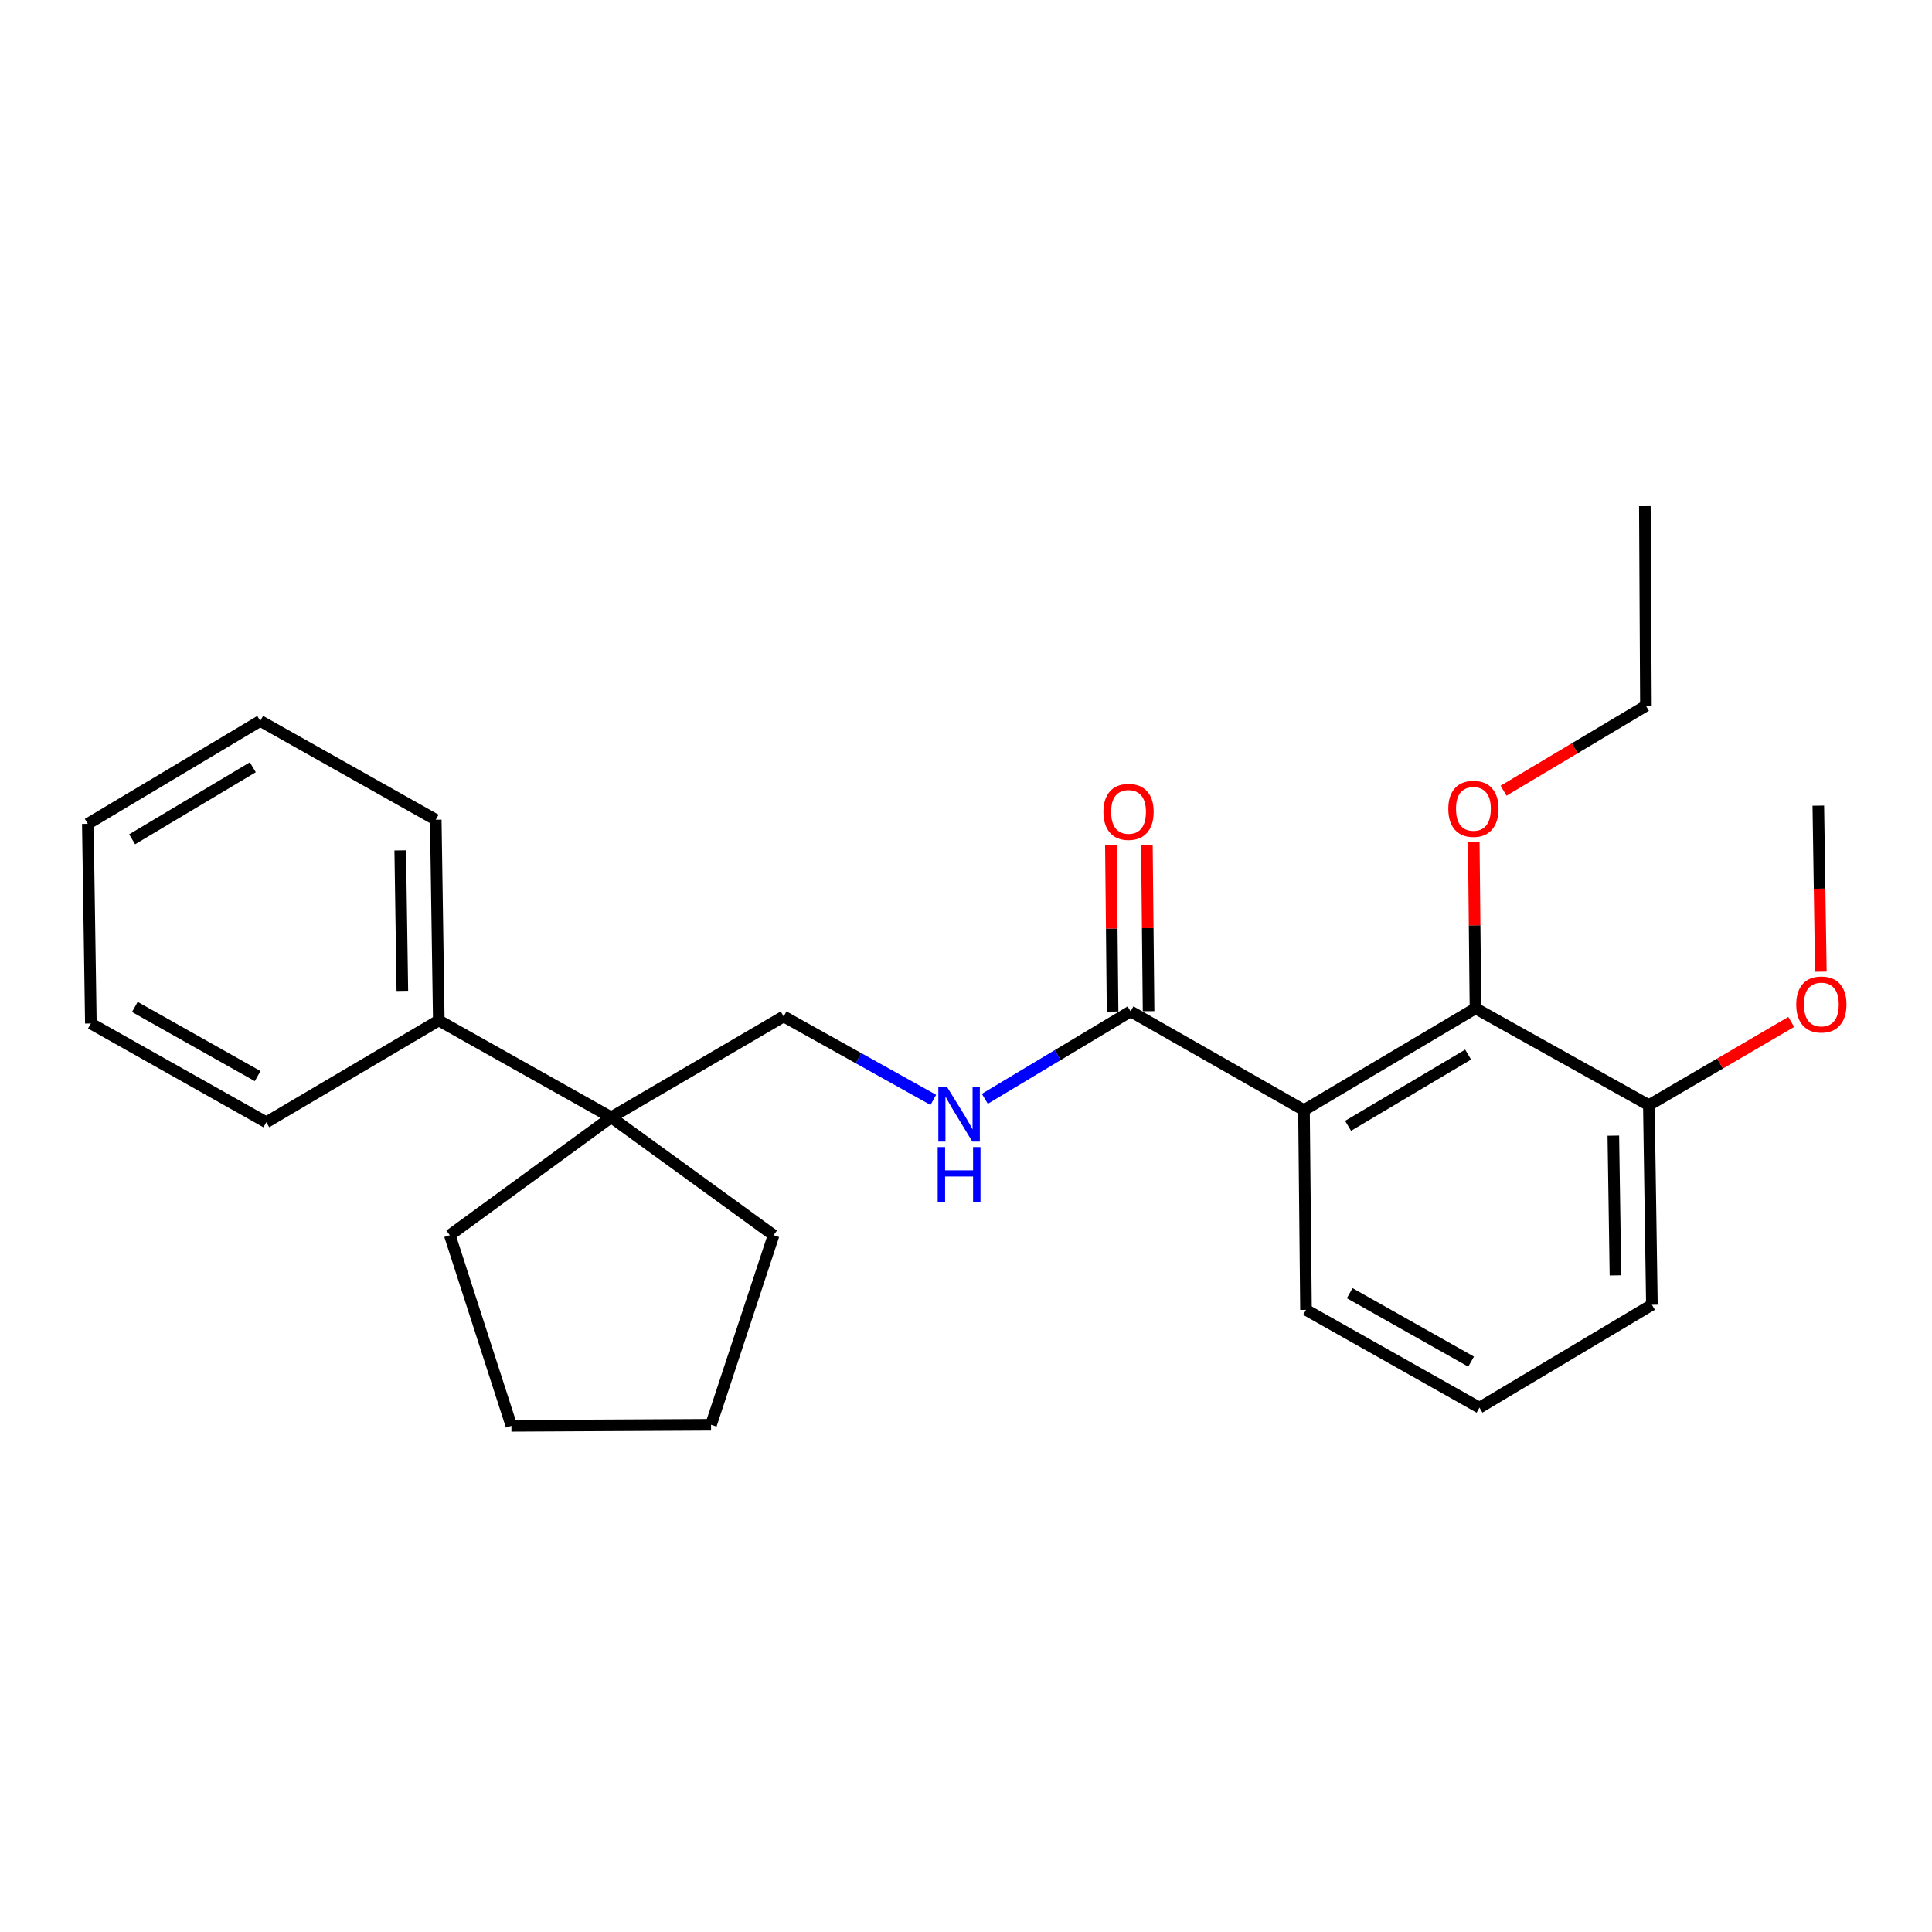 <?xml version='1.0' encoding='iso-8859-1'?>
<svg version='1.1' baseProfile='full'
              xmlns='http://www.w3.org/2000/svg'
                      xmlns:rdkit='http://www.rdkit.org/xml'
                      xmlns:xlink='http://www.w3.org/1999/xlink'
                  xml:space='preserve'
width='1000px' height='1000px' viewBox='0 0 1000 1000'>
<!-- END OF HEADER -->
<rect style='opacity:1.0;fill:#FFFFFF;stroke:none' width='1000' height='1000' x='0' y='0'> </rect>
<path class='bond-0' d='M 674.938,574.611 L 585.187,523.48' style='fill:none;fill-rule:evenodd;stroke:#000000;stroke-width:6px;stroke-linecap:butt;stroke-linejoin:miter;stroke-opacity:1' />
<path class='bond-1' d='M 674.938,574.611 L 763.705,521.918' style='fill:none;fill-rule:evenodd;stroke:#000000;stroke-width:6px;stroke-linecap:butt;stroke-linejoin:miter;stroke-opacity:1' />
<path class='bond-1' d='M 697.761,582.724 L 759.898,545.839' style='fill:none;fill-rule:evenodd;stroke:#000000;stroke-width:6px;stroke-linecap:butt;stroke-linejoin:miter;stroke-opacity:1' />
<path class='bond-9' d='M 674.938,574.611 L 675.983,677.979' style='fill:none;fill-rule:evenodd;stroke:#000000;stroke-width:6px;stroke-linecap:butt;stroke-linejoin:miter;stroke-opacity:1' />
<path class='bond-2' d='M 585.187,523.48 L 547.468,546.108' style='fill:none;fill-rule:evenodd;stroke:#000000;stroke-width:6px;stroke-linecap:butt;stroke-linejoin:miter;stroke-opacity:1' />
<path class='bond-2' d='M 547.468,546.108 L 509.748,568.737' style='fill:none;fill-rule:evenodd;stroke:#0000FF;stroke-width:6px;stroke-linecap:butt;stroke-linejoin:miter;stroke-opacity:1' />
<path class='bond-6' d='M 594.5,523.385 L 594.061,480.388' style='fill:none;fill-rule:evenodd;stroke:#000000;stroke-width:6px;stroke-linecap:butt;stroke-linejoin:miter;stroke-opacity:1' />
<path class='bond-6' d='M 594.061,480.388 L 593.622,437.391' style='fill:none;fill-rule:evenodd;stroke:#FF0000;stroke-width:6px;stroke-linecap:butt;stroke-linejoin:miter;stroke-opacity:1' />
<path class='bond-6' d='M 575.874,523.575 L 575.435,480.578' style='fill:none;fill-rule:evenodd;stroke:#000000;stroke-width:6px;stroke-linecap:butt;stroke-linejoin:miter;stroke-opacity:1' />
<path class='bond-6' d='M 575.435,480.578 L 574.996,437.581' style='fill:none;fill-rule:evenodd;stroke:#FF0000;stroke-width:6px;stroke-linecap:butt;stroke-linejoin:miter;stroke-opacity:1' />
<path class='bond-5' d='M 763.705,521.918 L 853.445,572.024' style='fill:none;fill-rule:evenodd;stroke:#000000;stroke-width:6px;stroke-linecap:butt;stroke-linejoin:miter;stroke-opacity:1' />
<path class='bond-8' d='M 763.705,521.918 L 763.261,478.916' style='fill:none;fill-rule:evenodd;stroke:#000000;stroke-width:6px;stroke-linecap:butt;stroke-linejoin:miter;stroke-opacity:1' />
<path class='bond-8' d='M 763.261,478.916 L 762.818,435.914' style='fill:none;fill-rule:evenodd;stroke:#FF0000;stroke-width:6px;stroke-linecap:butt;stroke-linejoin:miter;stroke-opacity:1' />
<path class='bond-4' d='M 483.081,569.296 L 444.348,547.702' style='fill:none;fill-rule:evenodd;stroke:#0000FF;stroke-width:6px;stroke-linecap:butt;stroke-linejoin:miter;stroke-opacity:1' />
<path class='bond-4' d='M 444.348,547.702 L 405.614,526.109' style='fill:none;fill-rule:evenodd;stroke:#000000;stroke-width:6px;stroke-linecap:butt;stroke-linejoin:miter;stroke-opacity:1' />
<path class='bond-3' d='M 316.33,578.305 L 405.614,526.109' style='fill:none;fill-rule:evenodd;stroke:#000000;stroke-width:6px;stroke-linecap:butt;stroke-linejoin:miter;stroke-opacity:1' />
<path class='bond-7' d='M 316.33,578.305 L 227.118,528.178' style='fill:none;fill-rule:evenodd;stroke:#000000;stroke-width:6px;stroke-linecap:butt;stroke-linejoin:miter;stroke-opacity:1' />
<path class='bond-12' d='M 316.33,578.305 L 232.82,639.339' style='fill:none;fill-rule:evenodd;stroke:#000000;stroke-width:6px;stroke-linecap:butt;stroke-linejoin:miter;stroke-opacity:1' />
<path class='bond-13' d='M 316.33,578.305 L 400.409,639.339' style='fill:none;fill-rule:evenodd;stroke:#000000;stroke-width:6px;stroke-linecap:butt;stroke-linejoin:miter;stroke-opacity:1' />
<path class='bond-10' d='M 853.445,572.024 L 890.294,550.485' style='fill:none;fill-rule:evenodd;stroke:#000000;stroke-width:6px;stroke-linecap:butt;stroke-linejoin:miter;stroke-opacity:1' />
<path class='bond-10' d='M 890.294,550.485 L 927.144,528.947' style='fill:none;fill-rule:evenodd;stroke:#FF0000;stroke-width:6px;stroke-linecap:butt;stroke-linejoin:miter;stroke-opacity:1' />
<path class='bond-25' d='M 853.445,572.024 L 855.018,675.361' style='fill:none;fill-rule:evenodd;stroke:#000000;stroke-width:6px;stroke-linecap:butt;stroke-linejoin:miter;stroke-opacity:1' />
<path class='bond-25' d='M 835.056,587.808 L 836.157,660.144' style='fill:none;fill-rule:evenodd;stroke:#000000;stroke-width:6px;stroke-linecap:butt;stroke-linejoin:miter;stroke-opacity:1' />
<path class='bond-15' d='M 227.118,528.178 L 225.545,424.292' style='fill:none;fill-rule:evenodd;stroke:#000000;stroke-width:6px;stroke-linecap:butt;stroke-linejoin:miter;stroke-opacity:1' />
<path class='bond-15' d='M 208.257,512.877 L 207.156,440.157' style='fill:none;fill-rule:evenodd;stroke:#000000;stroke-width:6px;stroke-linecap:butt;stroke-linejoin:miter;stroke-opacity:1' />
<path class='bond-16' d='M 227.118,528.178 L 137.833,580.882' style='fill:none;fill-rule:evenodd;stroke:#000000;stroke-width:6px;stroke-linecap:butt;stroke-linejoin:miter;stroke-opacity:1' />
<path class='bond-17' d='M 778.238,409.268 L 815.081,387.298' style='fill:none;fill-rule:evenodd;stroke:#FF0000;stroke-width:6px;stroke-linecap:butt;stroke-linejoin:miter;stroke-opacity:1' />
<path class='bond-17' d='M 815.081,387.298 L 851.923,365.328' style='fill:none;fill-rule:evenodd;stroke:#000000;stroke-width:6px;stroke-linecap:butt;stroke-linejoin:miter;stroke-opacity:1' />
<path class='bond-11' d='M 675.983,677.979 L 765.764,728.603' style='fill:none;fill-rule:evenodd;stroke:#000000;stroke-width:6px;stroke-linecap:butt;stroke-linejoin:miter;stroke-opacity:1' />
<path class='bond-11' d='M 698.599,669.348 L 761.446,704.784' style='fill:none;fill-rule:evenodd;stroke:#000000;stroke-width:6px;stroke-linecap:butt;stroke-linejoin:miter;stroke-opacity:1' />
<path class='bond-18' d='M 942.471,502.947 L 941.814,459.977' style='fill:none;fill-rule:evenodd;stroke:#FF0000;stroke-width:6px;stroke-linecap:butt;stroke-linejoin:miter;stroke-opacity:1' />
<path class='bond-18' d='M 941.814,459.977 L 941.156,417.007' style='fill:none;fill-rule:evenodd;stroke:#000000;stroke-width:6px;stroke-linecap:butt;stroke-linejoin:miter;stroke-opacity:1' />
<path class='bond-14' d='M 765.764,728.603 L 855.018,675.361' style='fill:none;fill-rule:evenodd;stroke:#000000;stroke-width:6px;stroke-linecap:butt;stroke-linejoin:miter;stroke-opacity:1' />
<path class='bond-20' d='M 232.82,639.339 L 264.703,738.009' style='fill:none;fill-rule:evenodd;stroke:#000000;stroke-width:6px;stroke-linecap:butt;stroke-linejoin:miter;stroke-opacity:1' />
<path class='bond-19' d='M 400.409,639.339 L 368.03,737.471' style='fill:none;fill-rule:evenodd;stroke:#000000;stroke-width:6px;stroke-linecap:butt;stroke-linejoin:miter;stroke-opacity:1' />
<path class='bond-22' d='M 225.545,424.292 L 134.698,373.151' style='fill:none;fill-rule:evenodd;stroke:#000000;stroke-width:6px;stroke-linecap:butt;stroke-linejoin:miter;stroke-opacity:1' />
<path class='bond-23' d='M 137.833,580.882 L 47.028,529.741' style='fill:none;fill-rule:evenodd;stroke:#000000;stroke-width:6px;stroke-linecap:butt;stroke-linejoin:miter;stroke-opacity:1' />
<path class='bond-23' d='M 133.353,556.981 L 69.789,521.182' style='fill:none;fill-rule:evenodd;stroke:#000000;stroke-width:6px;stroke-linecap:butt;stroke-linejoin:miter;stroke-opacity:1' />
<path class='bond-21' d='M 851.923,365.328 L 851.375,261.991' style='fill:none;fill-rule:evenodd;stroke:#000000;stroke-width:6px;stroke-linecap:butt;stroke-linejoin:miter;stroke-opacity:1' />
<path class='bond-26' d='M 368.03,737.471 L 264.703,738.009' style='fill:none;fill-rule:evenodd;stroke:#000000;stroke-width:6px;stroke-linecap:butt;stroke-linejoin:miter;stroke-opacity:1' />
<path class='bond-27' d='M 134.698,373.151 L 45.455,426.414' style='fill:none;fill-rule:evenodd;stroke:#000000;stroke-width:6px;stroke-linecap:butt;stroke-linejoin:miter;stroke-opacity:1' />
<path class='bond-27' d='M 130.857,397.135 L 68.387,434.419' style='fill:none;fill-rule:evenodd;stroke:#000000;stroke-width:6px;stroke-linecap:butt;stroke-linejoin:miter;stroke-opacity:1' />
<path class='bond-24' d='M 47.028,529.741 L 45.455,426.414' style='fill:none;fill-rule:evenodd;stroke:#000000;stroke-width:6px;stroke-linecap:butt;stroke-linejoin:miter;stroke-opacity:1' />
<path  class='atom-3' d='M 490.16 562.572
L 499.44 577.572
Q 500.36 579.052, 501.84 581.732
Q 503.32 584.412, 503.4 584.572
L 503.4 562.572
L 507.16 562.572
L 507.16 590.892
L 503.28 590.892
L 493.32 574.492
Q 492.16 572.572, 490.92 570.372
Q 489.72 568.172, 489.36 567.492
L 489.36 590.892
L 485.68 590.892
L 485.68 562.572
L 490.16 562.572
' fill='#0000FF'/>
<path  class='atom-3' d='M 485.34 593.724
L 489.18 593.724
L 489.18 605.764
L 503.66 605.764
L 503.66 593.724
L 507.5 593.724
L 507.5 622.044
L 503.66 622.044
L 503.66 608.964
L 489.18 608.964
L 489.18 622.044
L 485.34 622.044
L 485.34 593.724
' fill='#0000FF'/>
<path  class='atom-7' d='M 571.132 420.223
Q 571.132 413.423, 574.492 409.623
Q 577.852 405.823, 584.132 405.823
Q 590.412 405.823, 593.772 409.623
Q 597.132 413.423, 597.132 420.223
Q 597.132 427.103, 593.732 431.023
Q 590.332 434.903, 584.132 434.903
Q 577.892 434.903, 574.492 431.023
Q 571.132 427.143, 571.132 420.223
M 584.132 431.703
Q 588.452 431.703, 590.772 428.823
Q 593.132 425.903, 593.132 420.223
Q 593.132 414.663, 590.772 411.863
Q 588.452 409.023, 584.132 409.023
Q 579.812 409.023, 577.452 411.823
Q 575.132 414.623, 575.132 420.223
Q 575.132 425.943, 577.452 428.823
Q 579.812 431.703, 584.132 431.703
' fill='#FF0000'/>
<path  class='atom-9' d='M 749.639 418.65
Q 749.639 411.85, 752.999 408.05
Q 756.359 404.25, 762.639 404.25
Q 768.919 404.25, 772.279 408.05
Q 775.639 411.85, 775.639 418.65
Q 775.639 425.53, 772.239 429.45
Q 768.839 433.33, 762.639 433.33
Q 756.399 433.33, 752.999 429.45
Q 749.639 425.57, 749.639 418.65
M 762.639 430.13
Q 766.959 430.13, 769.279 427.25
Q 771.639 424.33, 771.639 418.65
Q 771.639 413.09, 769.279 410.29
Q 766.959 407.45, 762.639 407.45
Q 758.319 407.45, 755.959 410.25
Q 753.639 413.05, 753.639 418.65
Q 753.639 424.37, 755.959 427.25
Q 758.319 430.13, 762.639 430.13
' fill='#FF0000'/>
<path  class='atom-11' d='M 929.729 519.918
Q 929.729 513.118, 933.089 509.318
Q 936.449 505.518, 942.729 505.518
Q 949.009 505.518, 952.369 509.318
Q 955.729 513.118, 955.729 519.918
Q 955.729 526.798, 952.329 530.718
Q 948.929 534.598, 942.729 534.598
Q 936.489 534.598, 933.089 530.718
Q 929.729 526.838, 929.729 519.918
M 942.729 531.398
Q 947.049 531.398, 949.369 528.518
Q 951.729 525.598, 951.729 519.918
Q 951.729 514.358, 949.369 511.558
Q 947.049 508.718, 942.729 508.718
Q 938.409 508.718, 936.049 511.518
Q 933.729 514.318, 933.729 519.918
Q 933.729 525.638, 936.049 528.518
Q 938.409 531.398, 942.729 531.398
' fill='#FF0000'/>
</svg>
